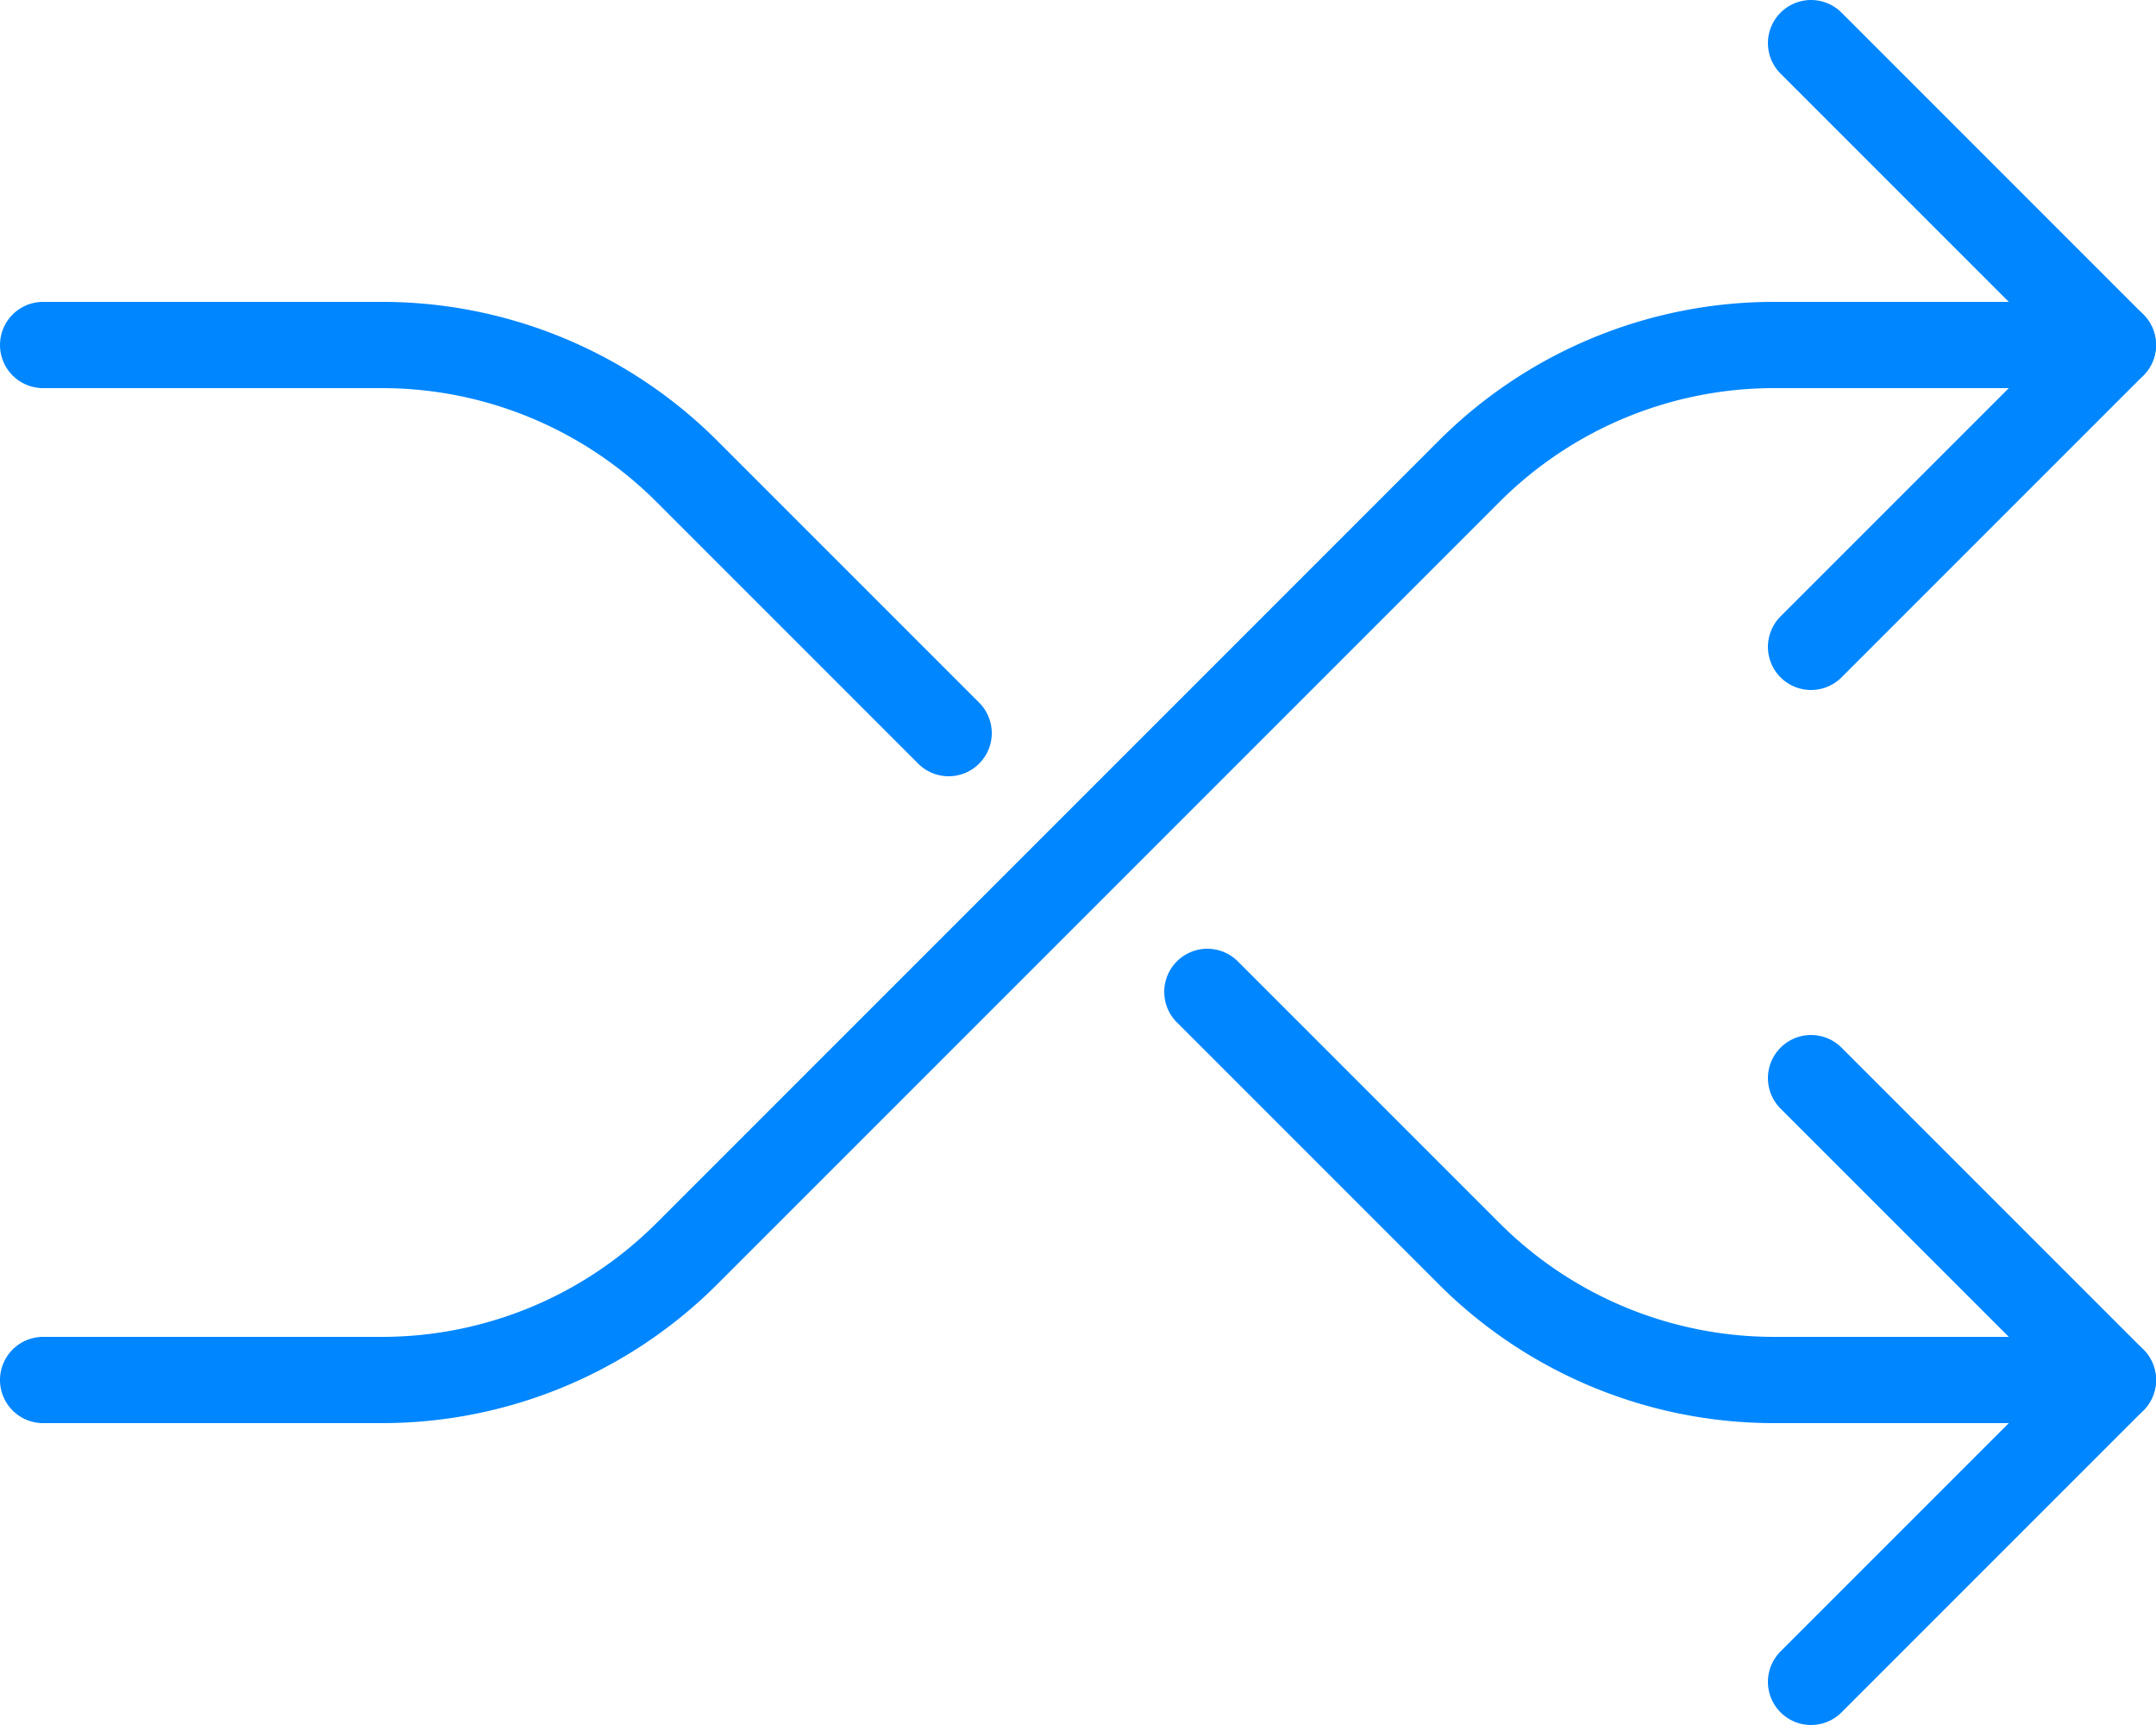 <svg xmlns="http://www.w3.org/2000/svg" viewBox="0 0 50 40"><path d="M28,23l6.07,6.07A10,10,0,0,0,41.14,32H49" style="fill:none;stroke:#0086ff;stroke-linecap:round;stroke-miterlimit:10;stroke-width:2px"/><path d="M1,8H8.86a10,10,0,0,1,7.07,2.93L22,17" style="fill:none;stroke:#0086ff;stroke-linecap:round;stroke-miterlimit:10;stroke-width:2px"/><polyline points="42 39 49 32 42 25" style="fill:none;stroke:#0086ff;stroke-linecap:round;stroke-linejoin:round;stroke-width:2px"/><path d="M1,32H8.86a10,10,0,0,0,7.07-2.93L34.07,10.93A10,10,0,0,1,41.14,8H49" style="fill:none;stroke:#0086ff;stroke-linecap:round;stroke-miterlimit:10;stroke-width:2px"/><polyline points="42 15 49 8 42 1" style="fill:none;stroke:#0086ff;stroke-linecap:round;stroke-linejoin:round;stroke-width:2px"/></svg>
